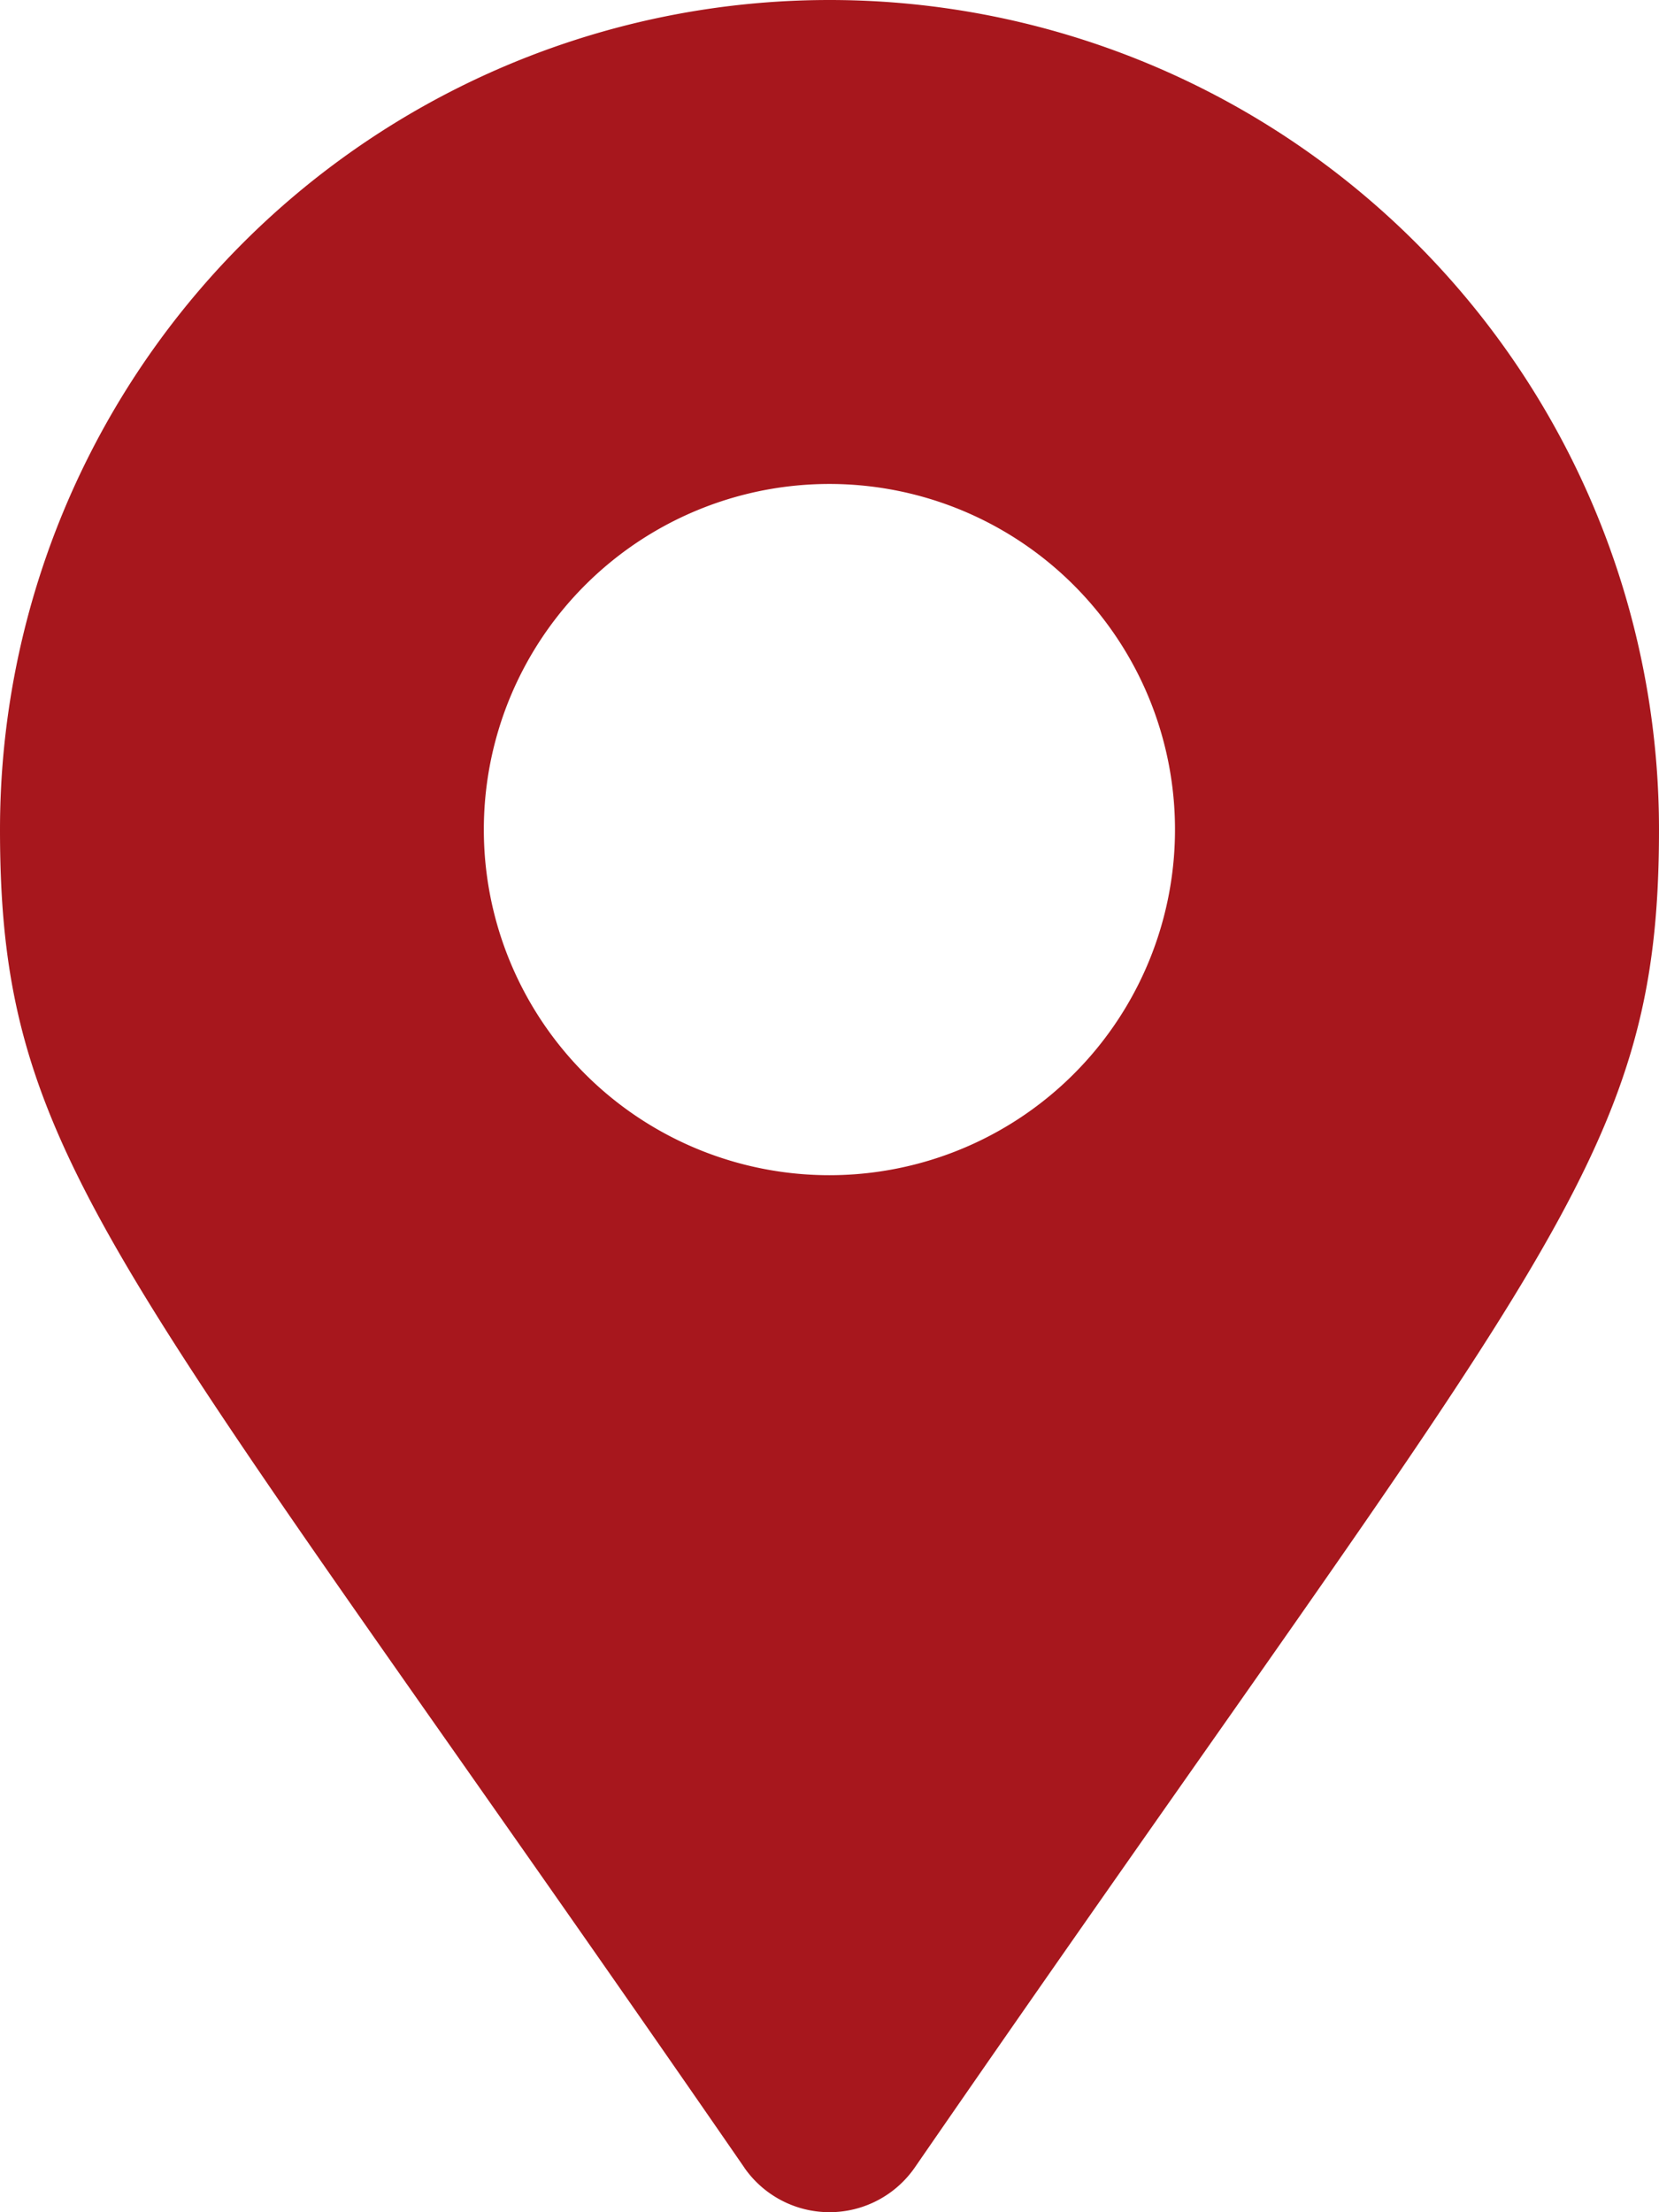 <svg xmlns="http://www.w3.org/2000/svg" width="19.524" height="26.032" viewBox="0 0 19.524 26.032"><path d="M8.759,25.506C1.371,14.8,0,13.7,0,9.762a9.762,9.762,0,0,1,19.524,0c0,3.936-1.371,5.035-8.759,15.745a1.221,1.221,0,0,1-2.006,0Zm1-11.677A4.067,4.067,0,1,0,5.694,9.762,4.067,4.067,0,0,0,9.762,13.829Z" fill="#a7171d"/></svg>